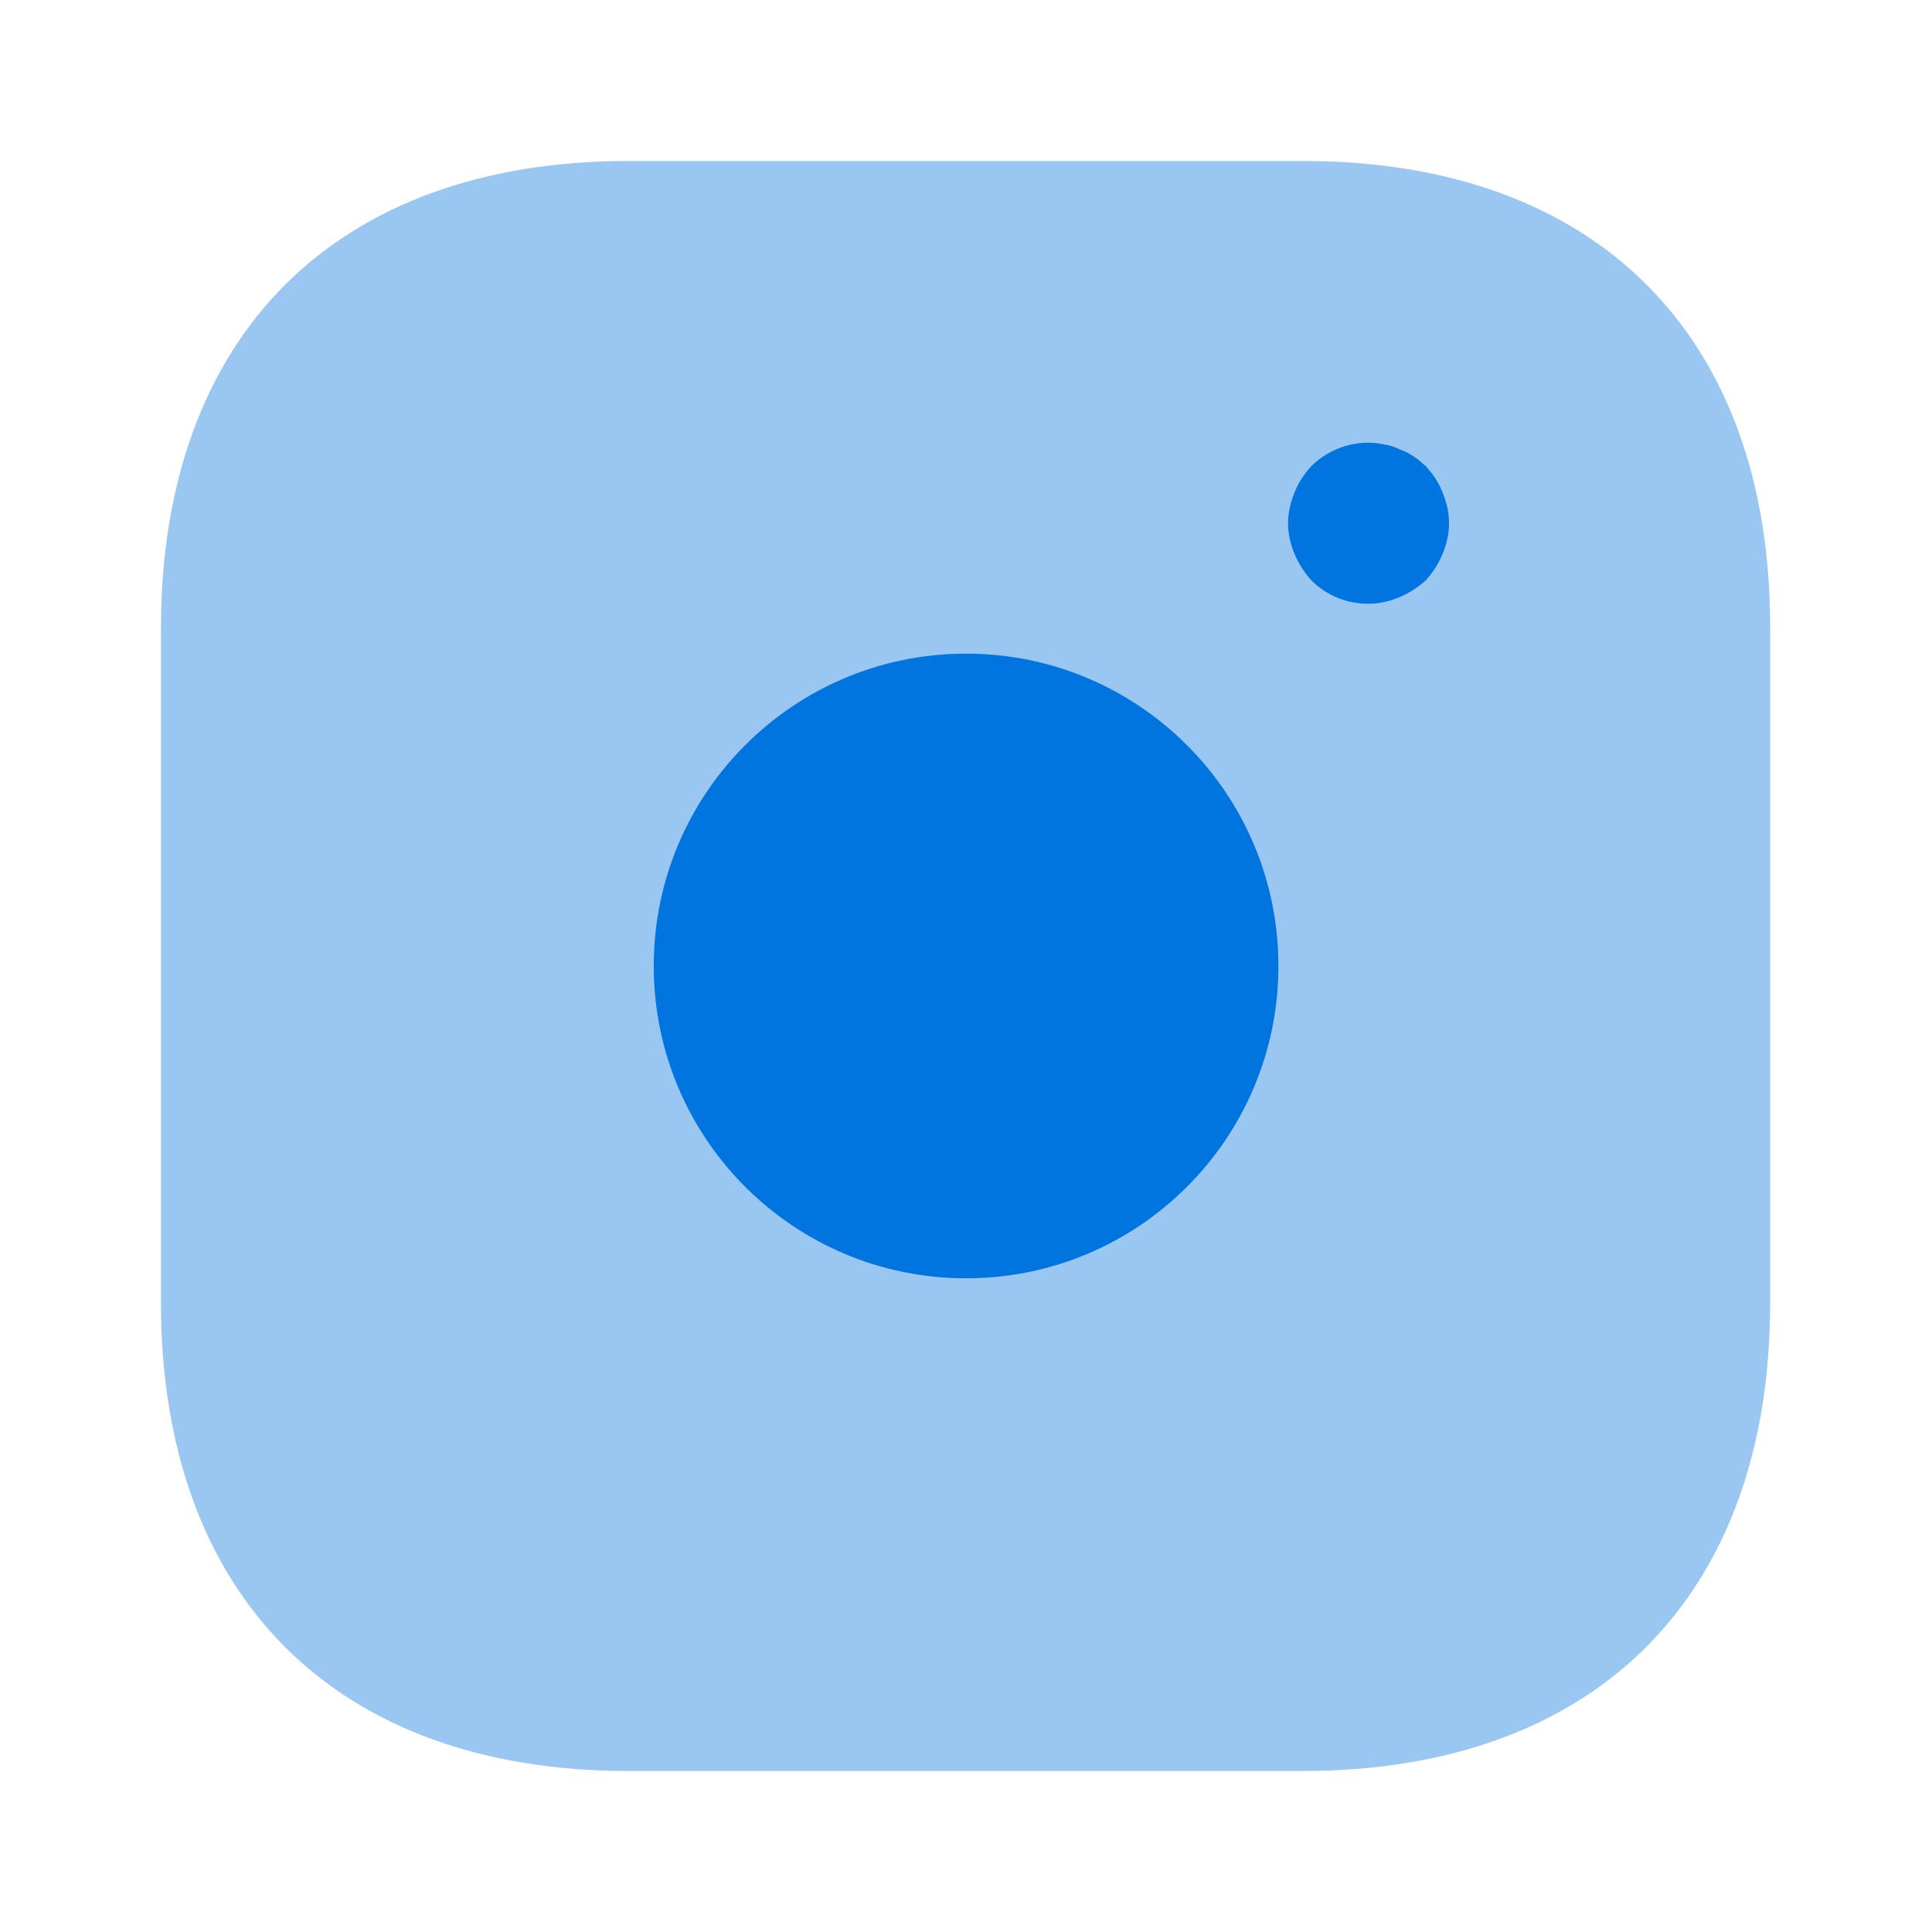 <?xml version="1.0" encoding="UTF-8"?>
<svg xmlns="http://www.w3.org/2000/svg" width="40" height="40" viewBox="0 0 40 40" fill="none">
  <path opacity="0.4" d="M26.982 3.333H13.015C6.949 3.333 3.332 6.95 3.332 13.017V26.967C3.332 33.05 6.949 36.667 13.015 36.667H26.965C33.032 36.667 36.649 33.05 36.649 26.983V13.017C36.665 6.95 33.049 3.333 26.982 3.333Z" fill="#0074DF"></path>
  <path d="M20.002 26.466C23.573 26.466 26.468 23.571 26.468 20C26.468 16.428 23.573 13.533 20.002 13.533C16.43 13.533 13.535 16.428 13.535 20C13.535 23.571 16.43 26.466 20.002 26.466Z" fill="#0074DF"></path>
  <path d="M28.335 12.5C27.885 12.5 27.468 12.333 27.151 12.017C27.001 11.85 26.885 11.666 26.801 11.466C26.718 11.267 26.668 11.05 26.668 10.833C26.668 10.617 26.718 10.4 26.801 10.2C26.885 9.983 27.001 9.817 27.151 9.65C27.535 9.267 28.118 9.083 28.651 9.2C28.768 9.217 28.868 9.25 28.968 9.3C29.068 9.333 29.168 9.383 29.268 9.45C29.351 9.5 29.435 9.583 29.518 9.65C29.668 9.817 29.785 9.983 29.868 10.2C29.951 10.4 30.001 10.617 30.001 10.833C30.001 11.05 29.951 11.267 29.868 11.466C29.785 11.666 29.668 11.85 29.518 12.017C29.351 12.166 29.168 12.283 28.968 12.367C28.768 12.45 28.551 12.5 28.335 12.5Z" fill="#0074DF"></path>
</svg>
